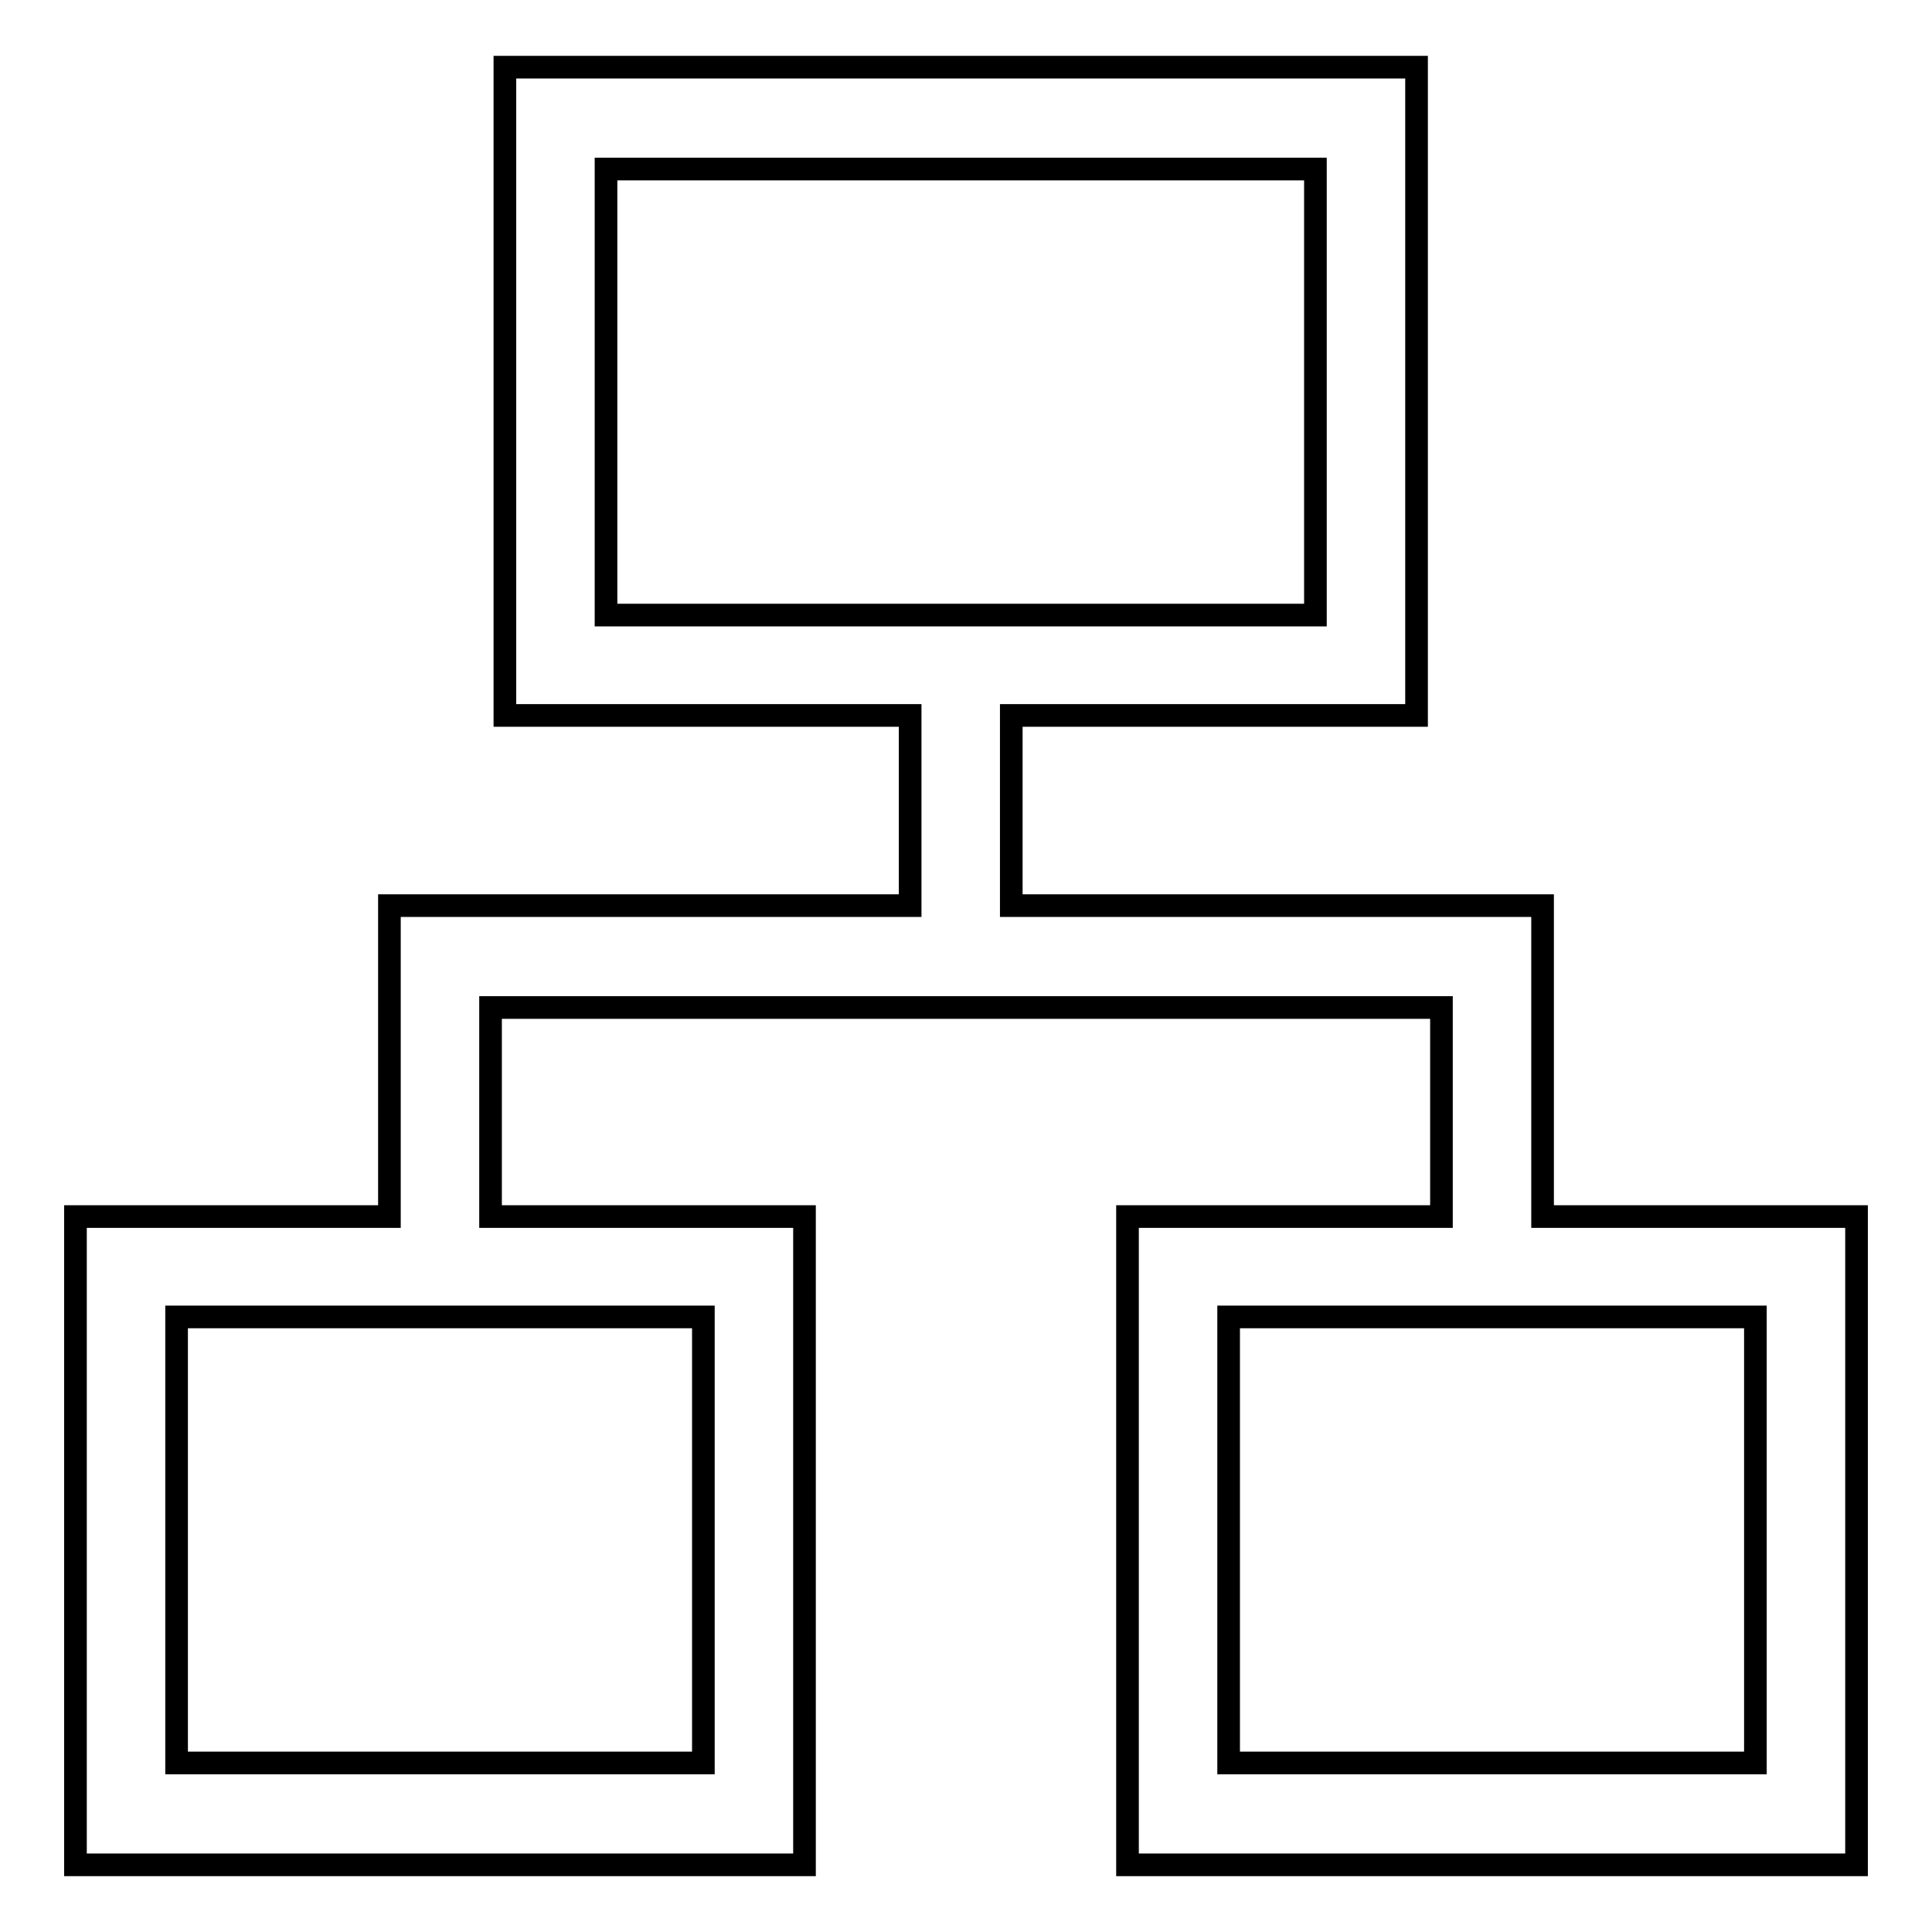 <?xml version="1.0" encoding="utf-8"?>
<!-- Svg Vector Icons : http://www.onlinewebfonts.com/icon -->
<!DOCTYPE svg PUBLIC "-//W3C//DTD SVG 1.1//EN" "http://www.w3.org/Graphics/SVG/1.1/DTD/svg11.dtd">
<svg version="1.1" xmlns="http://www.w3.org/2000/svg" xmlns:xlink="http://www.w3.org/1999/xlink" x="0px" y="0px" viewBox="0 0 256 256" enable-background="new 0 0 256 256" xml:space="preserve">
<g> <path stroke-width="3" fill-opacity="0" stroke="#000000"  d="M204.4,161.2V120H134V94.8h53.7V8.9H66.9v85.9h53.7V120h-69v41.2H10v85.9h96.6v-85.9H65v-27.7H191v27.7 h-41.6v85.9H246v-85.9H204.4z M80.3,22.4h94v59.1h-94V22.4z M93.2,233.6H23.4v-59.1h69.8V233.6z M232.6,233.6h-69.8v-59.1h69.8 V233.6z"/></g>
</svg>